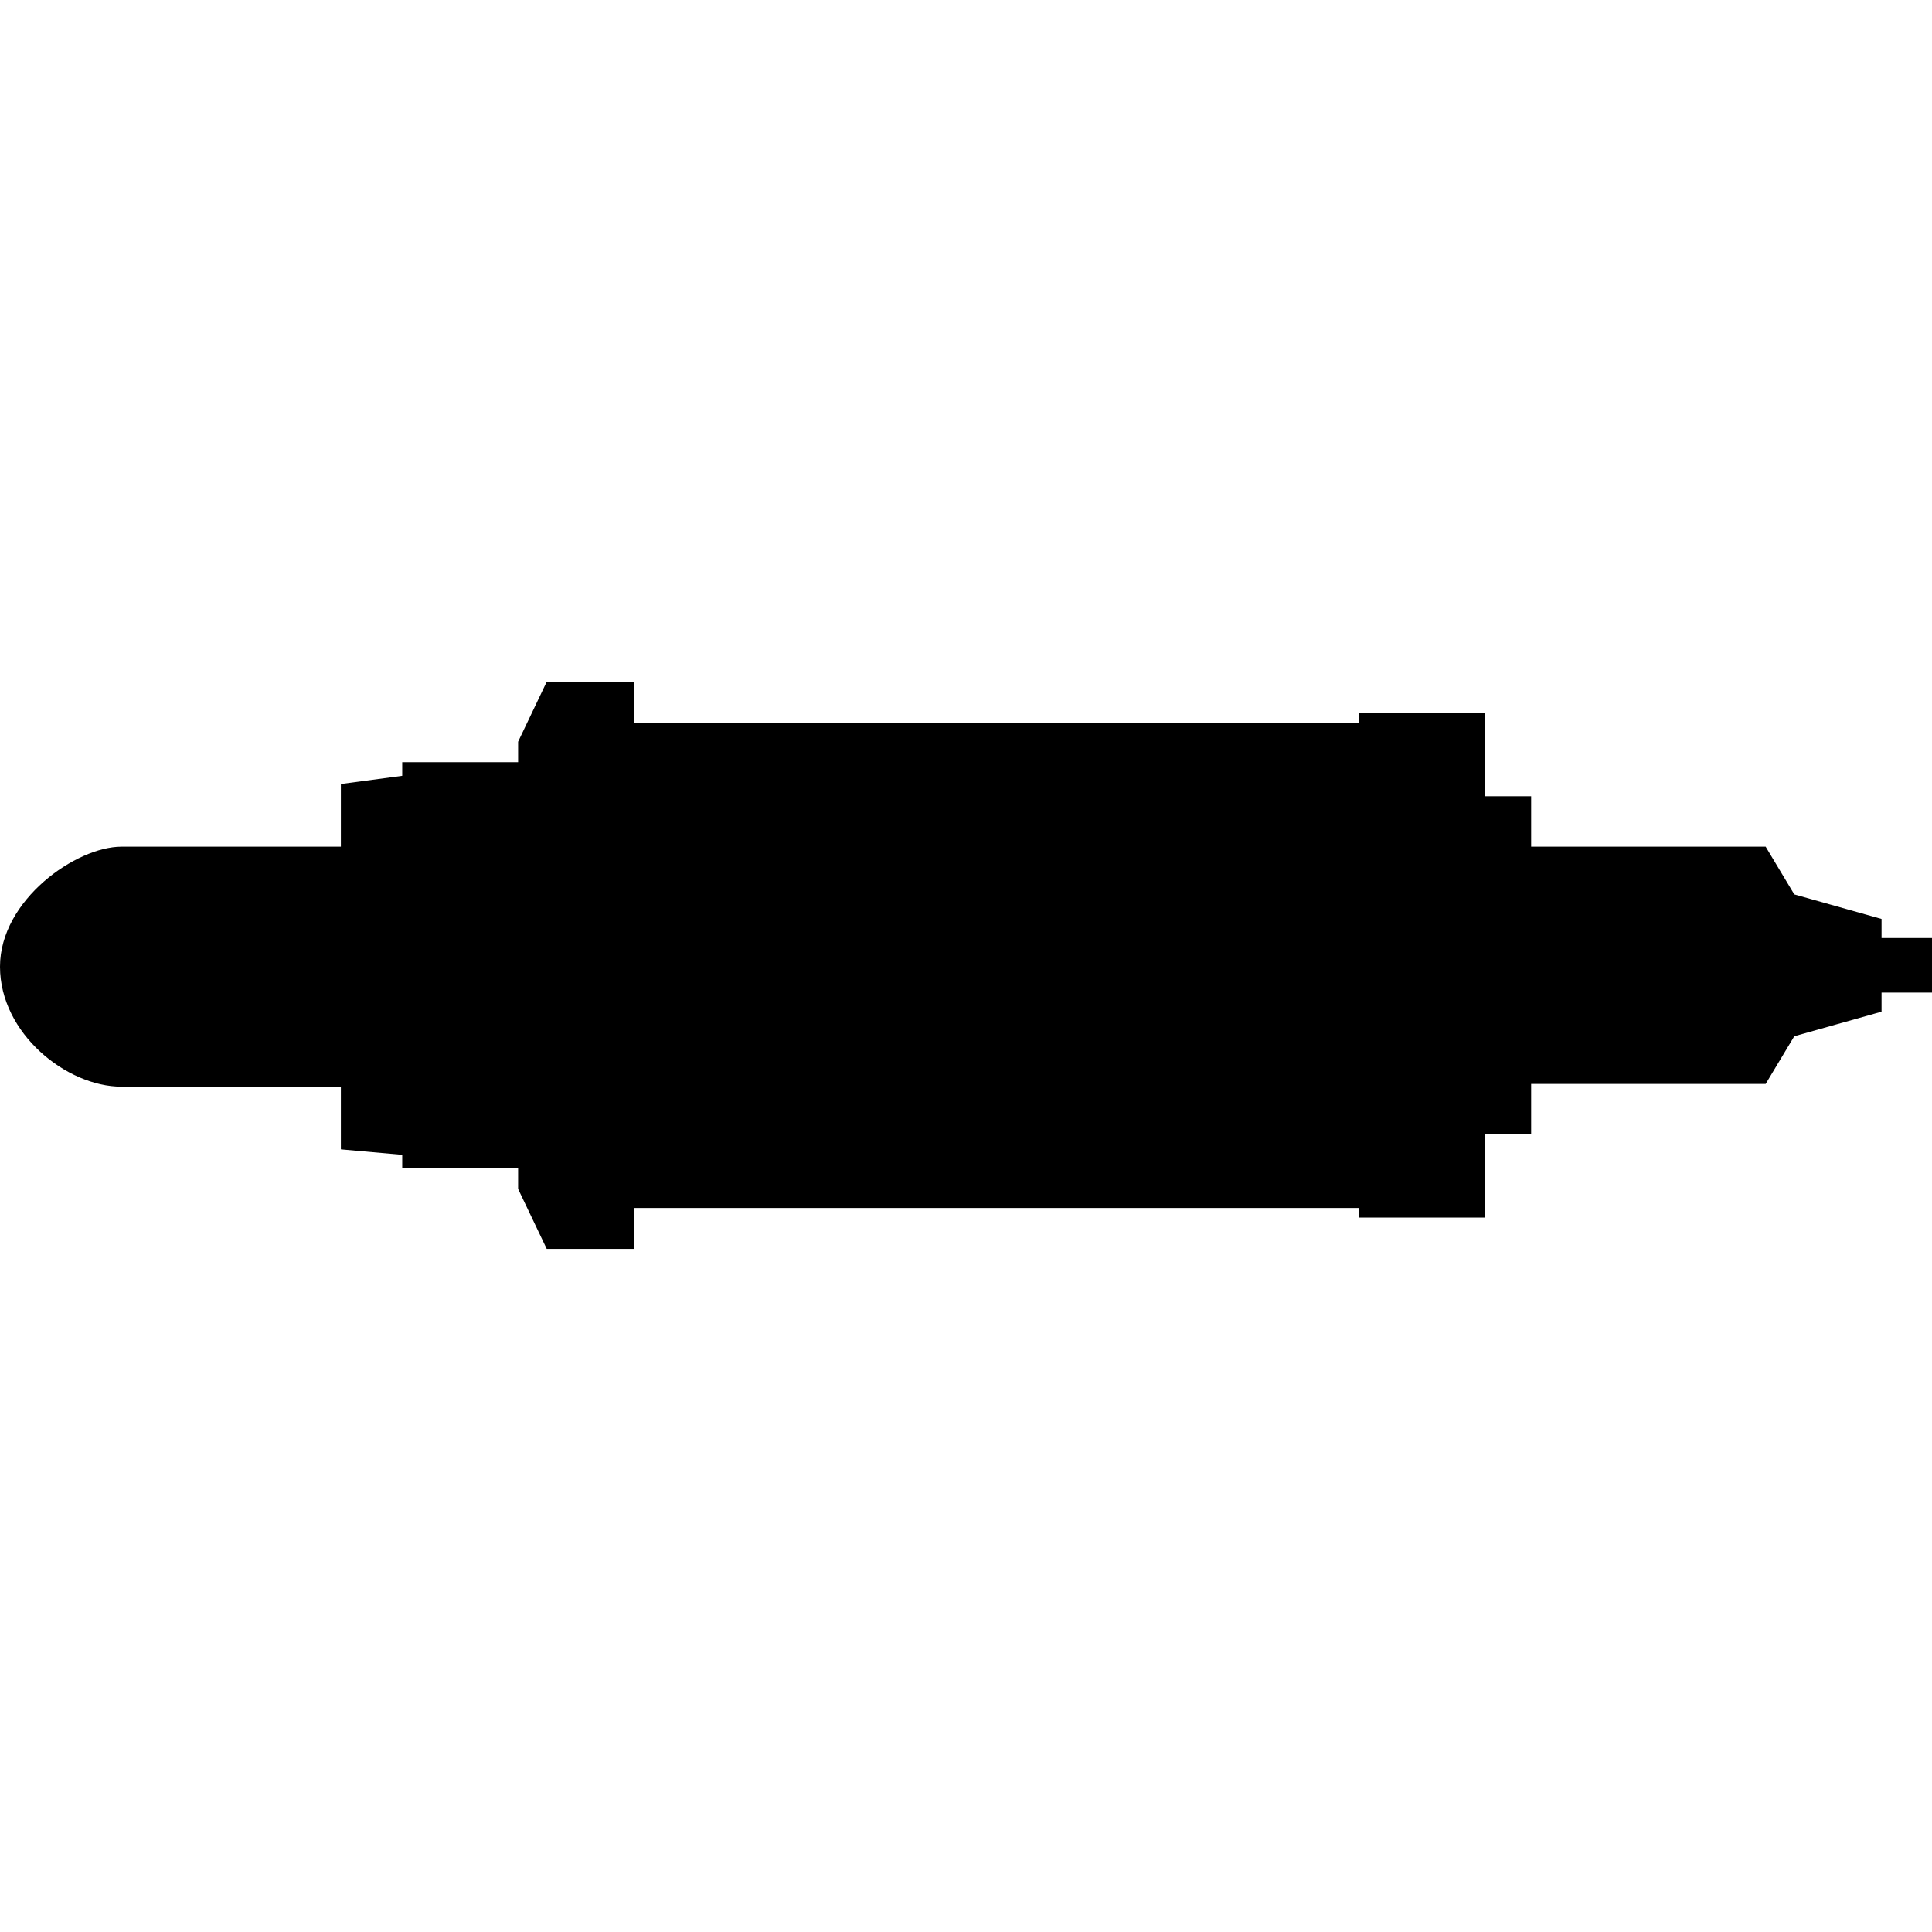 <?xml version="1.0" encoding="UTF-8"?>
<svg xmlns="http://www.w3.org/2000/svg" xmlns:xlink="http://www.w3.org/1999/xlink" version="1.1" id="Abgasanlage" x="0px" y="0px" viewBox="0 0 141.7 141.7" style="enable-background:new 0 0 141.7 141.7;" xml:space="preserve">
<path d="M141.7,68.8H138v-1.4l-6.4-1.8l-2.1-3.5c0,0-6.8,0-17.2,0v-3.7h-3.4v-6.1h-9.2v0.7H46.5v-3h-6.4c0,0-2.1,4.4-2.1,4.4v1.5  h-8.5v1L25,57.5v4.6c-9.3,0-15.5,0-16.1,0C5.6,62.1,0,66,0,70.9c0,4.9,4.9,8.8,8.9,8.8c0.8,0,7,0,16.1,0v4.6l4.5,0.4v1H38v1.5  l2.1,4.4h6.4v-3h53.2v0.7h9.2v-6.1h3.4v-3.7c10.4,0,17.2,0,17.2,0l2.1-3.5l6.4-1.8v-1.4h3.7V68.8z"></path>
</svg>
